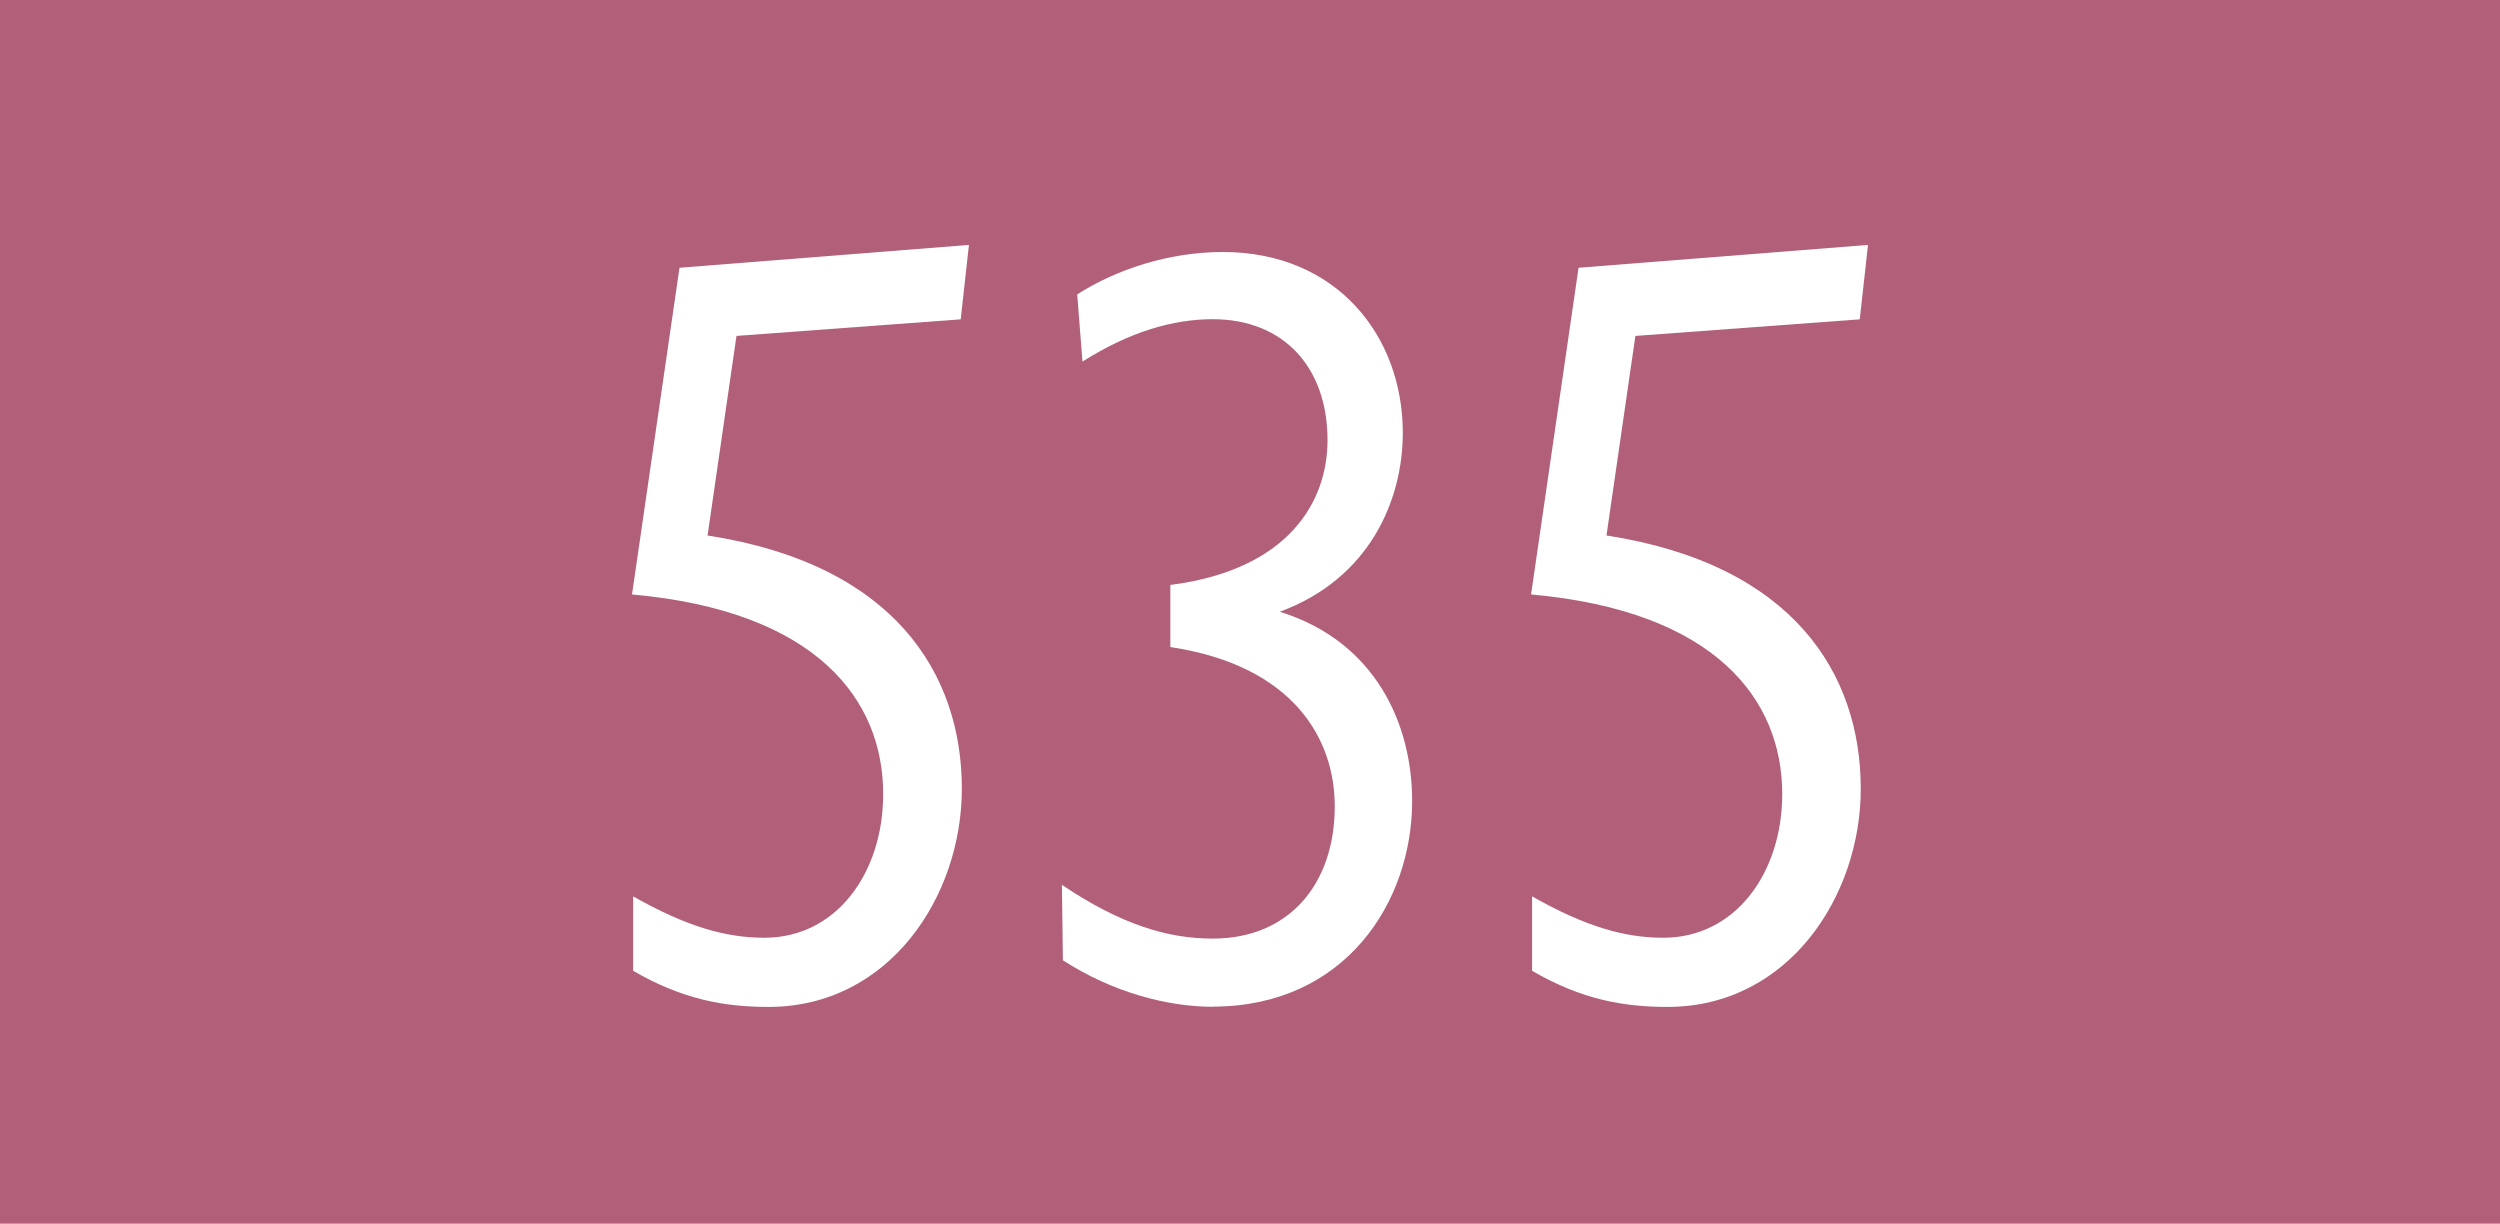 <?xml version="1.0" encoding="UTF-8"?><svg id="uuid-1b0436c7-91fa-4d57-a48b-53985b5d56e4" xmlns="http://www.w3.org/2000/svg" viewBox="0 0 17.638 8.633"><defs><style>.uuid-6c3a76fc-161e-4387-8b72-400d9fc55fbb{fill:#fff;}.uuid-6c3a76fc-161e-4387-8b72-400d9fc55fbb,.uuid-9288fd10-ea7f-49f7-b06f-c850ec0292f1{stroke-width:0px;}.uuid-9288fd10-ea7f-49f7-b06f-c850ec0292f1{fill:#b26079;}</style></defs><g id="uuid-660f08cb-5a3c-4062-b4a4-deb75015acf2"><rect class="uuid-9288fd10-ea7f-49f7-b06f-c850ec0292f1" width="17.638" height="8.633"/><path class="uuid-6c3a76fc-161e-4387-8b72-400d9fc55fbb" d="m5.196,2.37l-.204,1.408c1.32.204,1.794.977,1.794,1.787,0,.758-.511,1.539-1.364,1.539-.306,0-.605-.051-.955-.255v-.525c.372.211.649.292.926.292.51,0,.838-.46.838-1.014,0-.664-.467-1.291-1.772-1.408l.335-2.305,2.042-.161-.058.525-1.583.117Z"/><path class="uuid-6c3a76fc-161e-4387-8b72-400d9fc55fbb" d="m8.557,7.103c-.321,0-.708-.102-1.058-.328l-.007-.532c.423.284.751.379,1.065.379.532,0,.86-.379.86-.934,0-.474-.291-.992-1.16-1.123v-.438c.846-.109,1.109-.598,1.109-1.021,0-.518-.313-.854-.81-.854-.277,0-.584.087-.919.299l-.037-.474c.285-.182.656-.299,1.028-.299.802,0,1.269.591,1.269,1.276,0,.474-.233,1.028-.868,1.262.678.211.934.795.934,1.335,0,.715-.474,1.451-1.408,1.451Z"/><path class="uuid-6c3a76fc-161e-4387-8b72-400d9fc55fbb" d="m11.538,2.37l-.204,1.408c1.32.204,1.794.977,1.794,1.787,0,.758-.511,1.539-1.364,1.539-.306,0-.605-.051-.955-.255v-.525c.372.211.649.292.926.292.51,0,.839-.46.839-1.014,0-.664-.467-1.291-1.772-1.408l.335-2.305,2.042-.161-.058.525-1.583.117Z"/></g></svg>